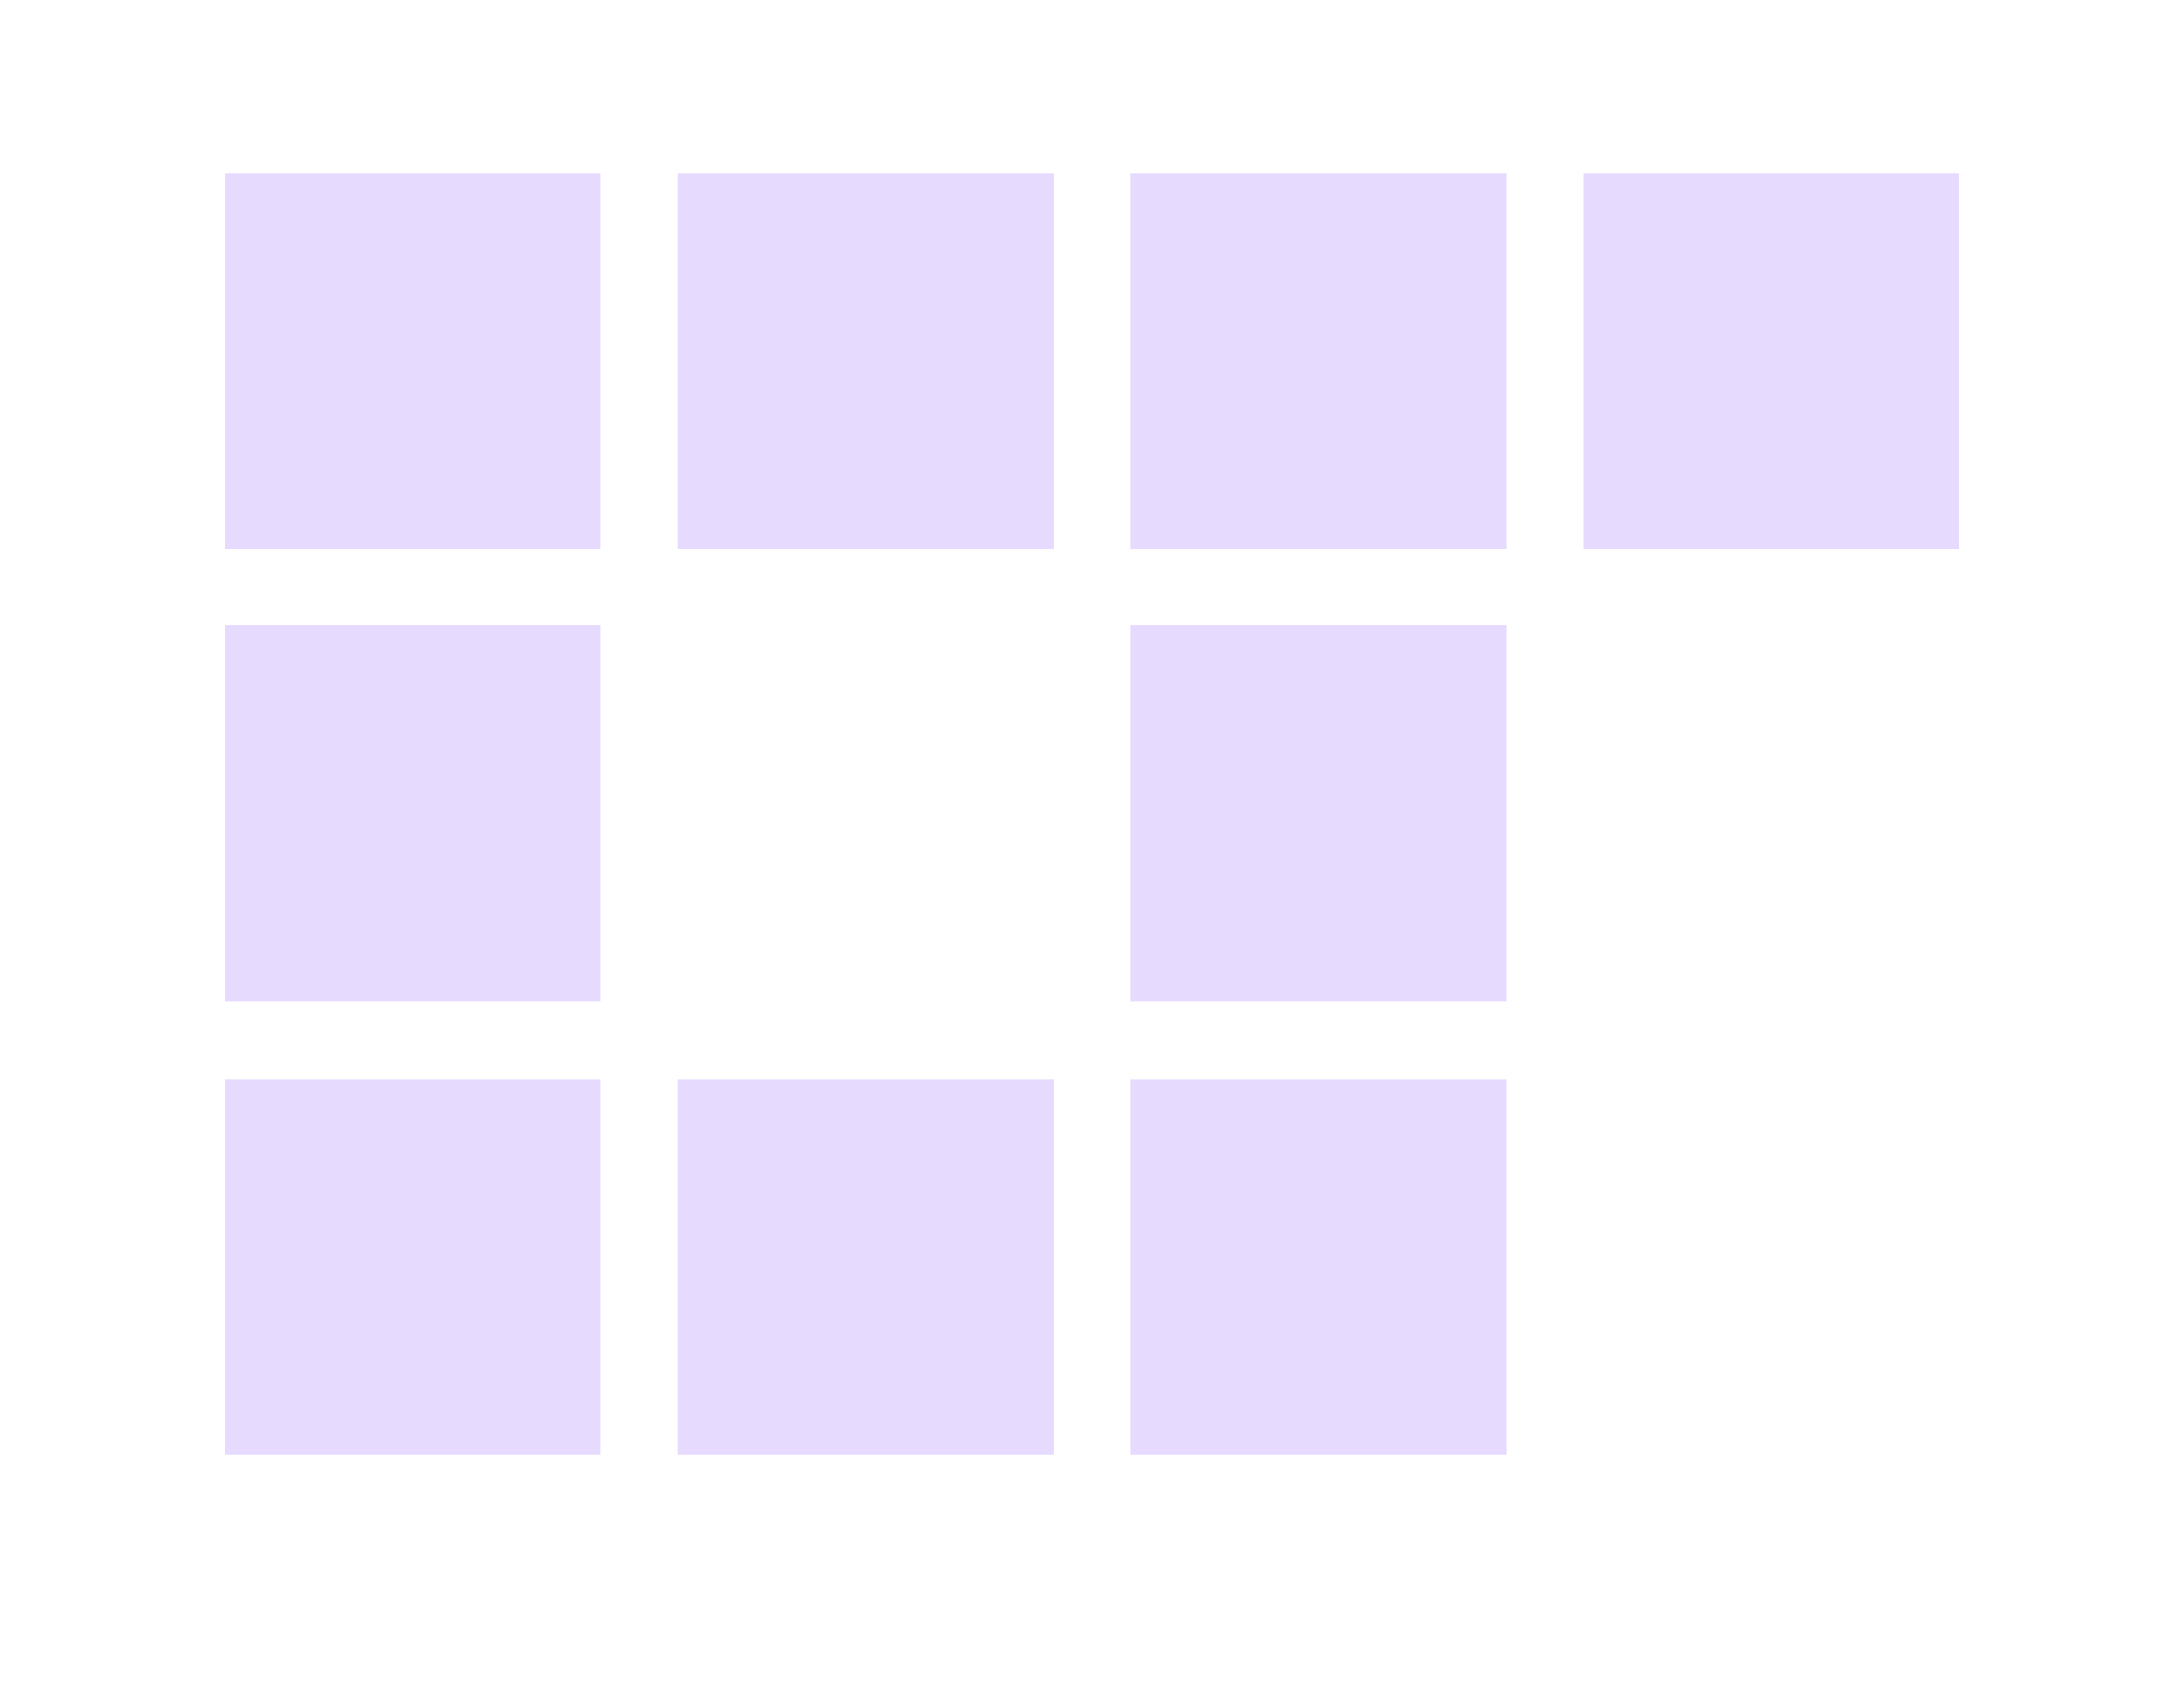 <svg width="27" height="21" viewBox="0 0 27 21" fill="none" xmlns="http://www.w3.org/2000/svg">
<g filter="url(#filter0_d_101_28152)">
<path d="M7.041 1.459H3.166V5.336H7.041V1.459Z" fill="#E6DAFE"/>
<path d="M7.211 1.289H2.991V5.51H7.211V1.289Z" stroke="#E6DAFE" stroke-width="0.426"/>
</g>
<g filter="url(#filter1_d_101_28152)">
<path d="M18.242 7.055H14.366V10.932H18.242V7.055Z" fill="#E6DAFE"/>
<path d="M18.412 6.881H14.192V11.102H18.412V6.881Z" stroke="#E6DAFE" stroke-width="0.426"/>
</g>
<g filter="url(#filter2_d_101_28152)">
<path d="M18.242 12.659H14.366V16.536H18.242V12.659Z" fill="#E6DAFE"/>
<path d="M18.412 12.489H14.192V16.711H18.412V12.489Z" stroke="#E6DAFE" stroke-width="0.426"/>
</g>
<g filter="url(#filter3_d_101_28152)">
<path d="M12.641 12.659H8.766V16.536H12.641V12.659Z" fill="#E6DAFE"/>
<path d="M12.811 12.489H8.591V16.711H12.811V12.489Z" stroke="#E6DAFE" stroke-width="0.426"/>
</g>
<g filter="url(#filter4_d_101_28152)">
<path d="M7.041 12.659H3.166V16.536H7.041V12.659Z" fill="#E6DAFE"/>
<path d="M7.211 12.489H2.991V16.711H7.211V12.489Z" stroke="#E6DAFE" stroke-width="0.426"/>
</g>
<g filter="url(#filter5_d_101_28152)">
<path d="M7.041 7.055H3.166V10.932H7.041V7.055Z" fill="#E6DAFE"/>
<path d="M7.211 6.881H2.991V11.102H7.211V6.881Z" stroke="#E6DAFE" stroke-width="0.426"/>
</g>
<g filter="url(#filter6_d_101_28152)">
<path d="M23.838 1.459H19.962V5.336H23.838V1.459Z" fill="#E6DAFE"/>
<path d="M24.008 1.289H19.788V5.51H24.008V1.289Z" stroke="#E6DAFE" stroke-width="0.426"/>
</g>
<g filter="url(#filter7_d_101_28152)">
<path d="M18.242 1.459H14.366V5.336H18.242V1.459Z" fill="#E6DAFE"/>
<path d="M18.412 1.289H14.192V5.51H18.412V1.289Z" stroke="#E6DAFE" stroke-width="0.426"/>
</g>
<g filter="url(#filter8_d_101_28152)">
<path d="M12.641 1.459H8.766V5.336H12.641V1.459Z" fill="#E6DAFE"/>
<path d="M12.811 1.289H8.591V5.51H12.811V1.289Z" stroke="#E6DAFE" stroke-width="0.426"/>
</g>
<defs>
<filter id="filter0_d_101_28152" x="0.646" y="0.01" width="8.91" height="8.911" filterUnits="userSpaceOnUse" color-interpolation-filters="sRGB">
<feFlood flood-opacity="0" result="BackgroundImageFix"/>
<feColorMatrix in="SourceAlpha" type="matrix" values="0 0 0 0 0 0 0 0 0 0 0 0 0 0 0 0 0 0 127 0" result="hardAlpha"/>
<feOffset dy="1.066"/>
<feGaussianBlur stdDeviation="1.066"/>
<feColorMatrix type="matrix" values="0 0 0 0 0 0 0 0 0 0 0 0 0 0 0 0 0 0 0.25 0"/>
<feBlend mode="normal" in2="BackgroundImageFix" result="effect1_dropShadow_101_28152"/>
<feBlend mode="normal" in="SourceGraphic" in2="effect1_dropShadow_101_28152" result="shape"/>
</filter>
<filter id="filter1_d_101_28152" x="11.847" y="5.602" width="8.91" height="8.911" filterUnits="userSpaceOnUse" color-interpolation-filters="sRGB">
<feFlood flood-opacity="0" result="BackgroundImageFix"/>
<feColorMatrix in="SourceAlpha" type="matrix" values="0 0 0 0 0 0 0 0 0 0 0 0 0 0 0 0 0 0 127 0" result="hardAlpha"/>
<feOffset dy="1.066"/>
<feGaussianBlur stdDeviation="1.066"/>
<feColorMatrix type="matrix" values="0 0 0 0 0 0 0 0 0 0 0 0 0 0 0 0 0 0 0.25 0"/>
<feBlend mode="normal" in2="BackgroundImageFix" result="effect1_dropShadow_101_28152"/>
<feBlend mode="normal" in="SourceGraphic" in2="effect1_dropShadow_101_28152" result="shape"/>
</filter>
<filter id="filter2_d_101_28152" x="11.847" y="11.21" width="8.91" height="8.911" filterUnits="userSpaceOnUse" color-interpolation-filters="sRGB">
<feFlood flood-opacity="0" result="BackgroundImageFix"/>
<feColorMatrix in="SourceAlpha" type="matrix" values="0 0 0 0 0 0 0 0 0 0 0 0 0 0 0 0 0 0 127 0" result="hardAlpha"/>
<feOffset dy="1.066"/>
<feGaussianBlur stdDeviation="1.066"/>
<feColorMatrix type="matrix" values="0 0 0 0 0 0 0 0 0 0 0 0 0 0 0 0 0 0 0.25 0"/>
<feBlend mode="normal" in2="BackgroundImageFix" result="effect1_dropShadow_101_28152"/>
<feBlend mode="normal" in="SourceGraphic" in2="effect1_dropShadow_101_28152" result="shape"/>
</filter>
<filter id="filter3_d_101_28152" x="6.246" y="11.21" width="8.91" height="8.911" filterUnits="userSpaceOnUse" color-interpolation-filters="sRGB">
<feFlood flood-opacity="0" result="BackgroundImageFix"/>
<feColorMatrix in="SourceAlpha" type="matrix" values="0 0 0 0 0 0 0 0 0 0 0 0 0 0 0 0 0 0 127 0" result="hardAlpha"/>
<feOffset dy="1.066"/>
<feGaussianBlur stdDeviation="1.066"/>
<feColorMatrix type="matrix" values="0 0 0 0 0 0 0 0 0 0 0 0 0 0 0 0 0 0 0.25 0"/>
<feBlend mode="normal" in2="BackgroundImageFix" result="effect1_dropShadow_101_28152"/>
<feBlend mode="normal" in="SourceGraphic" in2="effect1_dropShadow_101_28152" result="shape"/>
</filter>
<filter id="filter4_d_101_28152" x="0.646" y="11.21" width="8.91" height="8.911" filterUnits="userSpaceOnUse" color-interpolation-filters="sRGB">
<feFlood flood-opacity="0" result="BackgroundImageFix"/>
<feColorMatrix in="SourceAlpha" type="matrix" values="0 0 0 0 0 0 0 0 0 0 0 0 0 0 0 0 0 0 127 0" result="hardAlpha"/>
<feOffset dy="1.066"/>
<feGaussianBlur stdDeviation="1.066"/>
<feColorMatrix type="matrix" values="0 0 0 0 0 0 0 0 0 0 0 0 0 0 0 0 0 0 0.25 0"/>
<feBlend mode="normal" in2="BackgroundImageFix" result="effect1_dropShadow_101_28152"/>
<feBlend mode="normal" in="SourceGraphic" in2="effect1_dropShadow_101_28152" result="shape"/>
</filter>
<filter id="filter5_d_101_28152" x="0.646" y="5.602" width="8.91" height="8.911" filterUnits="userSpaceOnUse" color-interpolation-filters="sRGB">
<feFlood flood-opacity="0" result="BackgroundImageFix"/>
<feColorMatrix in="SourceAlpha" type="matrix" values="0 0 0 0 0 0 0 0 0 0 0 0 0 0 0 0 0 0 127 0" result="hardAlpha"/>
<feOffset dy="1.066"/>
<feGaussianBlur stdDeviation="1.066"/>
<feColorMatrix type="matrix" values="0 0 0 0 0 0 0 0 0 0 0 0 0 0 0 0 0 0 0.25 0"/>
<feBlend mode="normal" in2="BackgroundImageFix" result="effect1_dropShadow_101_28152"/>
<feBlend mode="normal" in="SourceGraphic" in2="effect1_dropShadow_101_28152" result="shape"/>
</filter>
<filter id="filter6_d_101_28152" x="17.443" y="0.01" width="8.91" height="8.911" filterUnits="userSpaceOnUse" color-interpolation-filters="sRGB">
<feFlood flood-opacity="0" result="BackgroundImageFix"/>
<feColorMatrix in="SourceAlpha" type="matrix" values="0 0 0 0 0 0 0 0 0 0 0 0 0 0 0 0 0 0 127 0" result="hardAlpha"/>
<feOffset dy="1.066"/>
<feGaussianBlur stdDeviation="1.066"/>
<feColorMatrix type="matrix" values="0 0 0 0 0 0 0 0 0 0 0 0 0 0 0 0 0 0 0.25 0"/>
<feBlend mode="normal" in2="BackgroundImageFix" result="effect1_dropShadow_101_28152"/>
<feBlend mode="normal" in="SourceGraphic" in2="effect1_dropShadow_101_28152" result="shape"/>
</filter>
<filter id="filter7_d_101_28152" x="11.847" y="0.01" width="8.91" height="8.911" filterUnits="userSpaceOnUse" color-interpolation-filters="sRGB">
<feFlood flood-opacity="0" result="BackgroundImageFix"/>
<feColorMatrix in="SourceAlpha" type="matrix" values="0 0 0 0 0 0 0 0 0 0 0 0 0 0 0 0 0 0 127 0" result="hardAlpha"/>
<feOffset dy="1.066"/>
<feGaussianBlur stdDeviation="1.066"/>
<feColorMatrix type="matrix" values="0 0 0 0 0 0 0 0 0 0 0 0 0 0 0 0 0 0 0.25 0"/>
<feBlend mode="normal" in2="BackgroundImageFix" result="effect1_dropShadow_101_28152"/>
<feBlend mode="normal" in="SourceGraphic" in2="effect1_dropShadow_101_28152" result="shape"/>
</filter>
<filter id="filter8_d_101_28152" x="6.246" y="0.01" width="8.91" height="8.911" filterUnits="userSpaceOnUse" color-interpolation-filters="sRGB">
<feFlood flood-opacity="0" result="BackgroundImageFix"/>
<feColorMatrix in="SourceAlpha" type="matrix" values="0 0 0 0 0 0 0 0 0 0 0 0 0 0 0 0 0 0 127 0" result="hardAlpha"/>
<feOffset dy="1.066"/>
<feGaussianBlur stdDeviation="1.066"/>
<feColorMatrix type="matrix" values="0 0 0 0 0 0 0 0 0 0 0 0 0 0 0 0 0 0 0.25 0"/>
<feBlend mode="normal" in2="BackgroundImageFix" result="effect1_dropShadow_101_28152"/>
<feBlend mode="normal" in="SourceGraphic" in2="effect1_dropShadow_101_28152" result="shape"/>
</filter>
</defs>
</svg>
